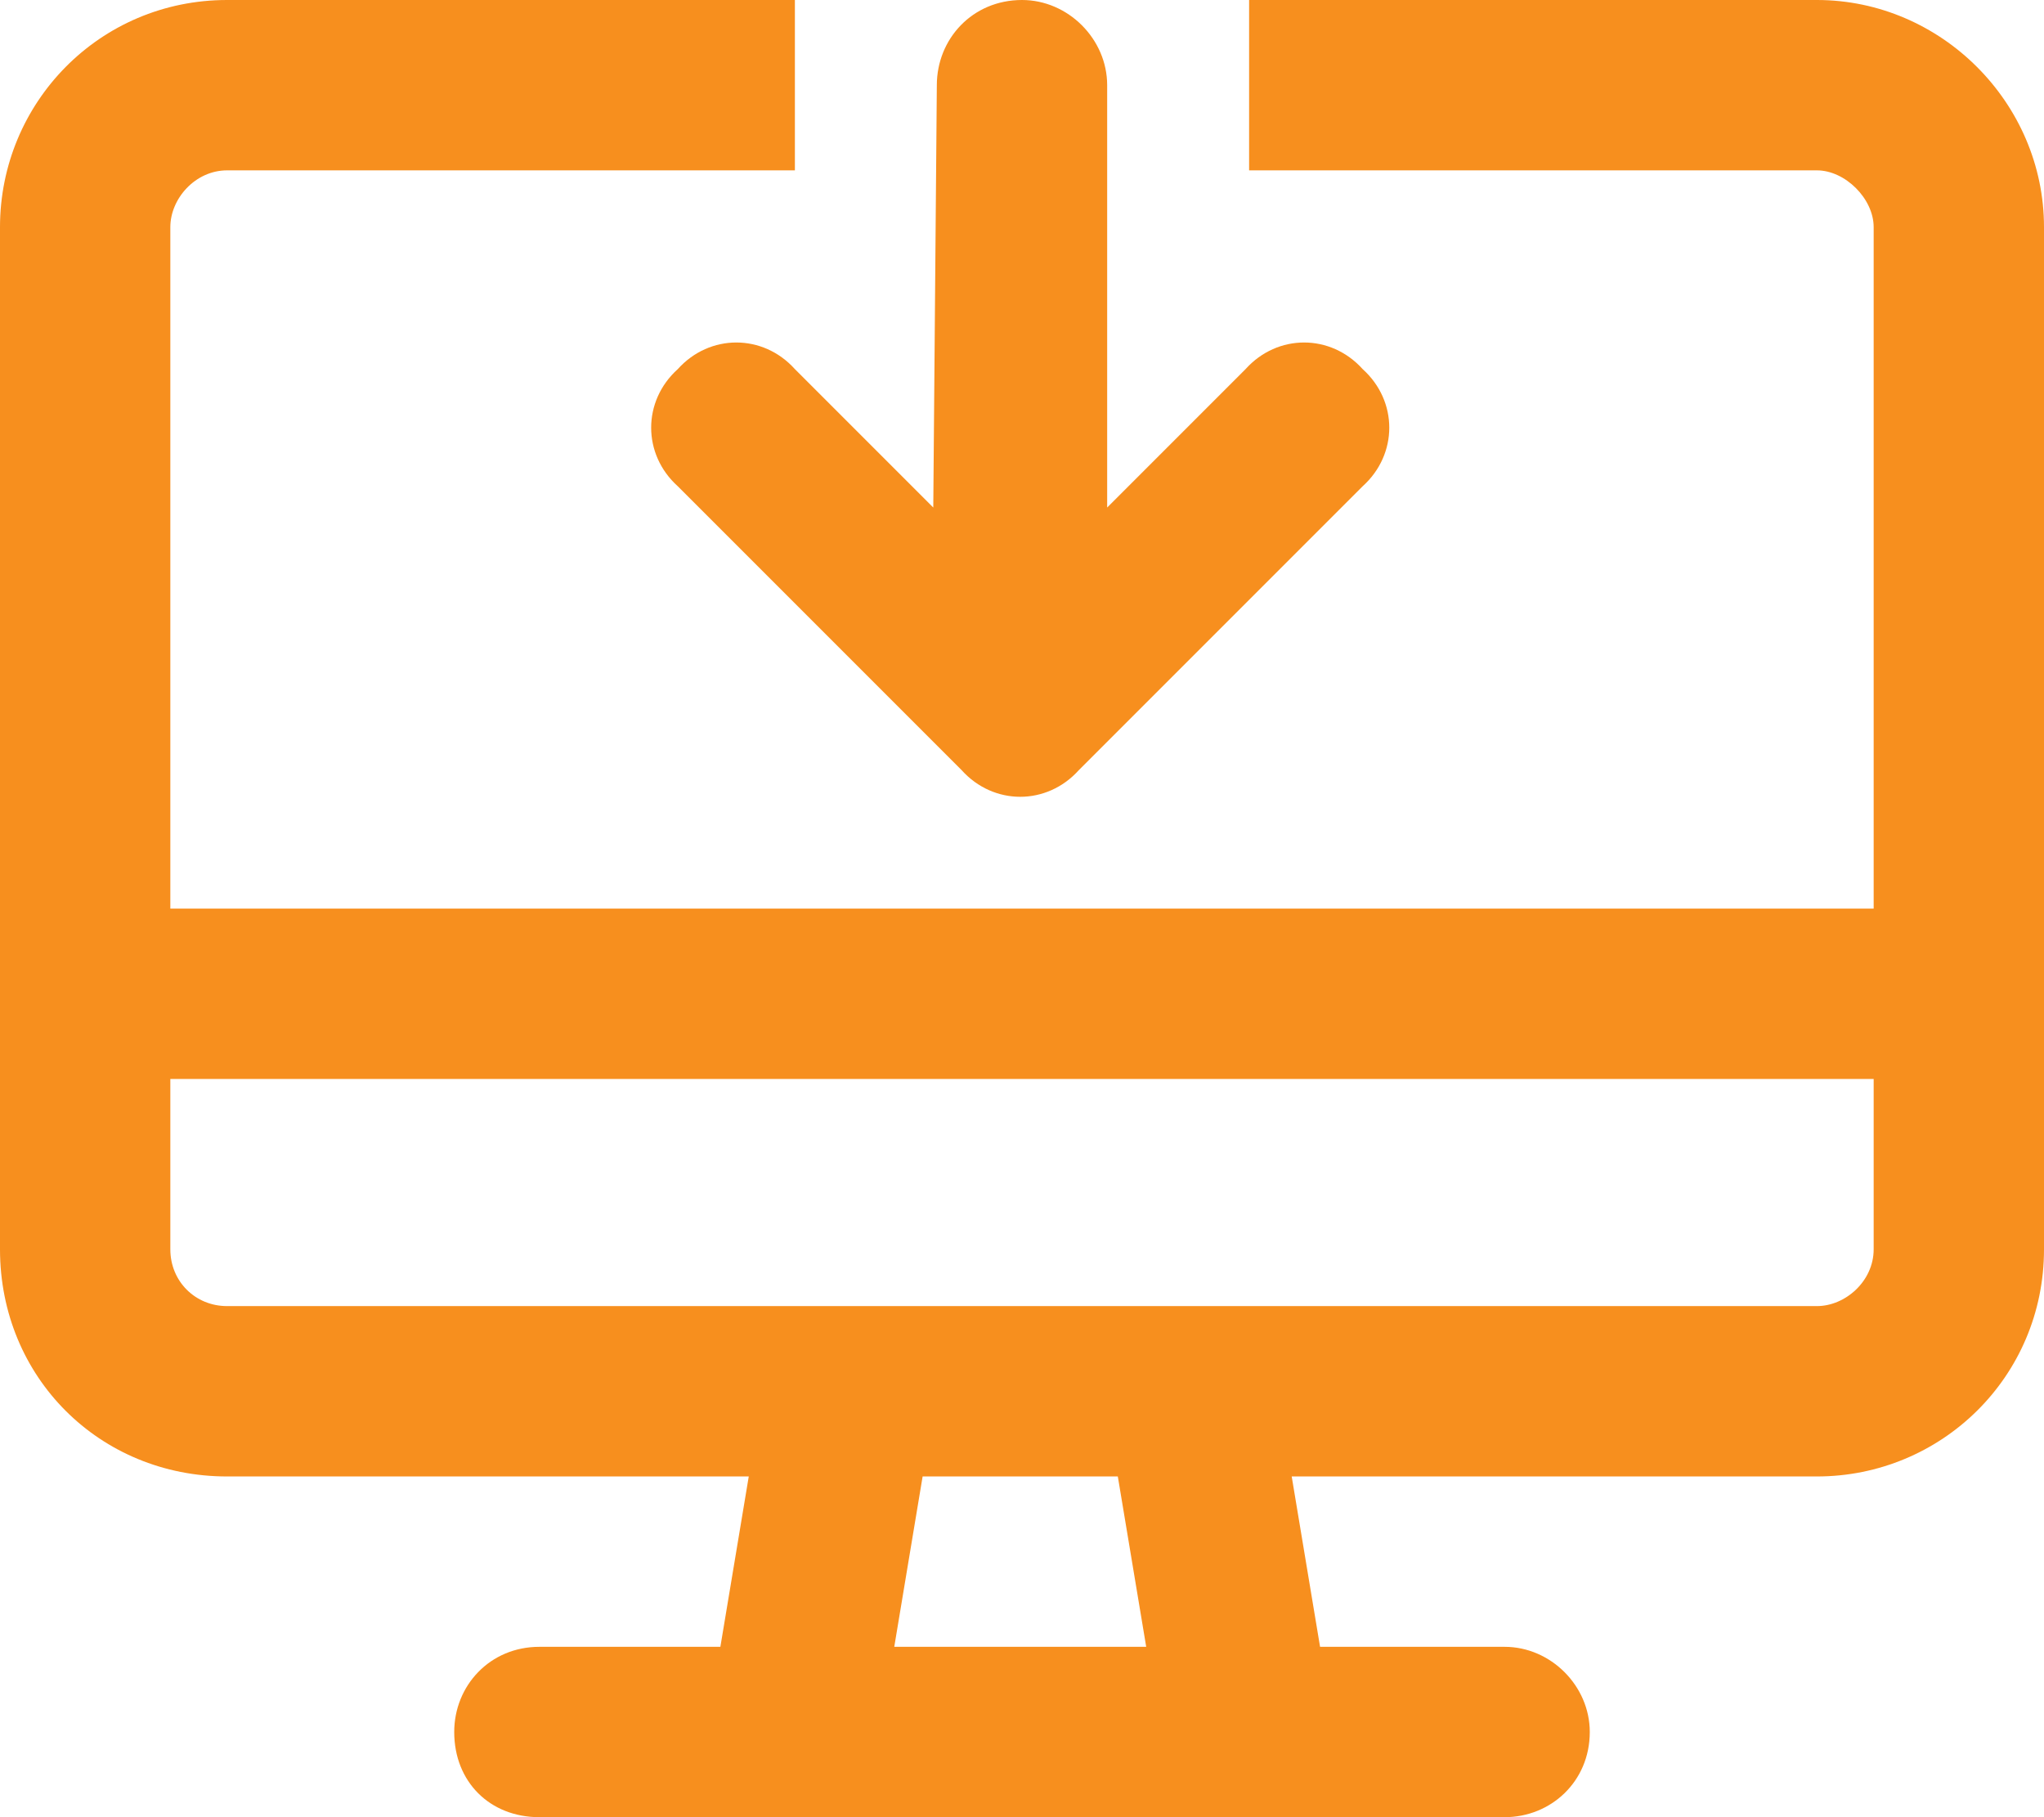 <svg width="81" height="72" viewBox="0 0 81 72" fill="none" xmlns="http://www.w3.org/2000/svg">
<path d="M9 0H31.5V6.75H9C7.734 6.75 6.75 7.875 6.75 9V36H74.25V9C74.25 7.875 73.125 6.75 72 6.75H49.5V0H72C76.922 0 81 4.078 81 9V36V42.75V49.5C81 54.562 76.922 58.5 72 58.5H51.188L52.312 65.25H59.625C61.453 65.25 63 66.797 63 68.625C63 70.594 61.453 72 59.625 72H49.5H31.5H21.375C19.406 72 18 70.594 18 68.625C18 66.797 19.406 65.25 21.375 65.25H28.547L29.672 58.5H9C3.938 58.5 0 54.562 0 49.5V42.75V36V9C0 4.078 3.938 0 9 0ZM6.75 42.75V49.5C6.75 50.766 7.734 51.75 9 51.75H33.609H33.75H47.109H47.25H72C73.125 51.75 74.25 50.766 74.25 49.5V42.75H6.75ZM35.438 65.25H45.422L44.297 58.5H36.562L35.438 65.25ZM43.875 3.375V20.109L49.359 14.625C50.625 13.219 52.734 13.219 54 14.625C55.406 15.891 55.406 18 54 19.266L42.75 30.516C41.484 31.922 39.375 31.922 38.109 30.516L26.859 19.266C25.453 18 25.453 15.891 26.859 14.625C28.125 13.219 30.234 13.219 31.5 14.625L36.984 20.109L37.125 3.375C37.125 1.547 38.531 0 40.5 0C42.328 0 43.875 1.547 43.875 3.375Z" fill="#F78F1E"/>
</svg>

